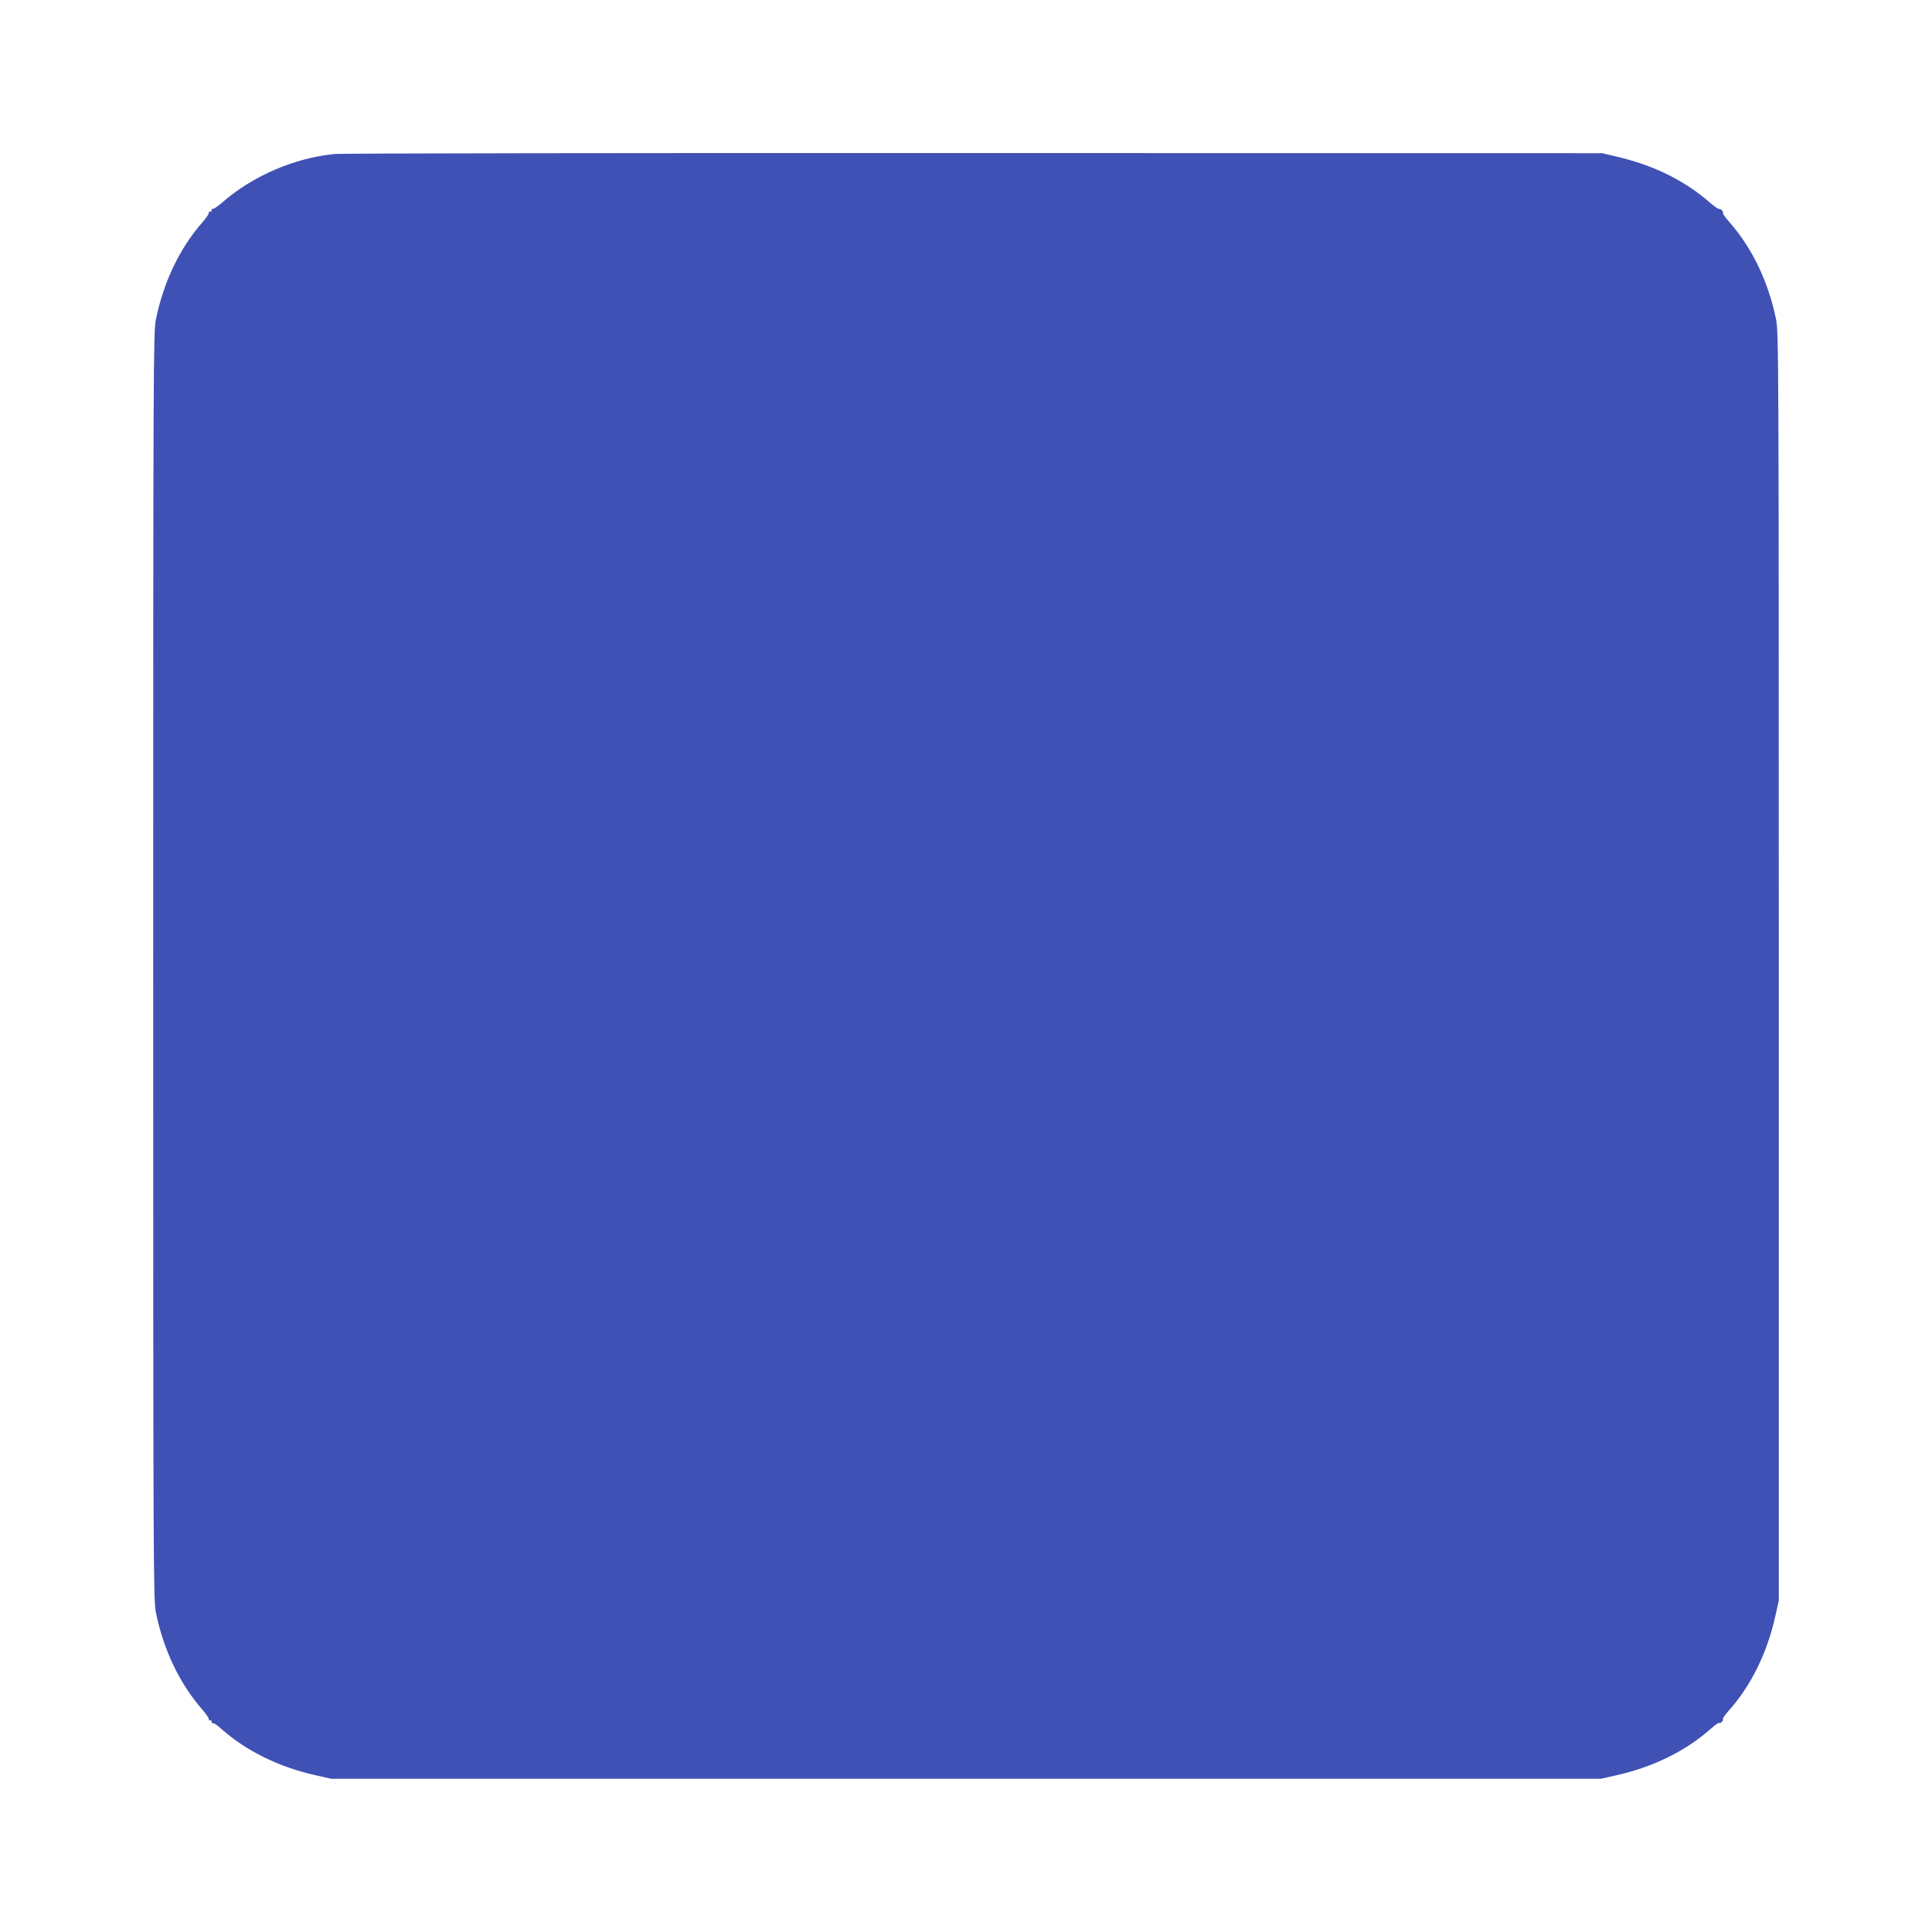 <?xml version="1.0" standalone="no"?>
<!DOCTYPE svg PUBLIC "-//W3C//DTD SVG 20010904//EN"
 "http://www.w3.org/TR/2001/REC-SVG-20010904/DTD/svg10.dtd">
<svg version="1.0" xmlns="http://www.w3.org/2000/svg"
 width="1280pt" height="1280pt" viewBox="0 0 1280 1280"
 preserveAspectRatio="xMidYMid meet">
<g transform="translate(0,1280) scale(0.1,-0.1)"
fill="#3f51b5" stroke="none">
<path d="M2220 11780 c-266 -25 -546 -145 -747 -321 -31 -27 -60 -46 -65 -43
-4 3 -7 0 -6 -8 2 -7 -3 -12 -10 -10 -8 1 -11 -2 -8 -6 3 -5 -16 -34 -43 -65
-151 -172 -257 -395 -308 -643 -17 -85 -18 -279 -18 -4284 0 -4005 1 -4199 18
-4284 51 -248 157 -471 308 -643 27 -31 46 -60 43 -65 -3 -4 0 -7 8 -6 7 2 12
-3 10 -10 -1 -8 2 -11 7 -8 5 3 31 -14 57 -38 164 -146 383 -254 627 -308
l102 -23 4205 0 4205 0 102 23 c244 54 463 162 627 308 26 24 52 42 56 39 9
-6 32 19 25 27 -3 3 14 27 38 54 147 164 255 383 309 627 l23 102 0 4200 c0
4010 -1 4204 -18 4289 -51 248 -157 471 -308 643 -27 31 -47 58 -44 61 7 7
-16 33 -25 27 -4 -2 -32 17 -63 44 -166 145 -372 247 -619 304 l-93 22 -4155
1 c-2285 1 -4193 -2 -4240 -6z"/>
</g>
</svg>
